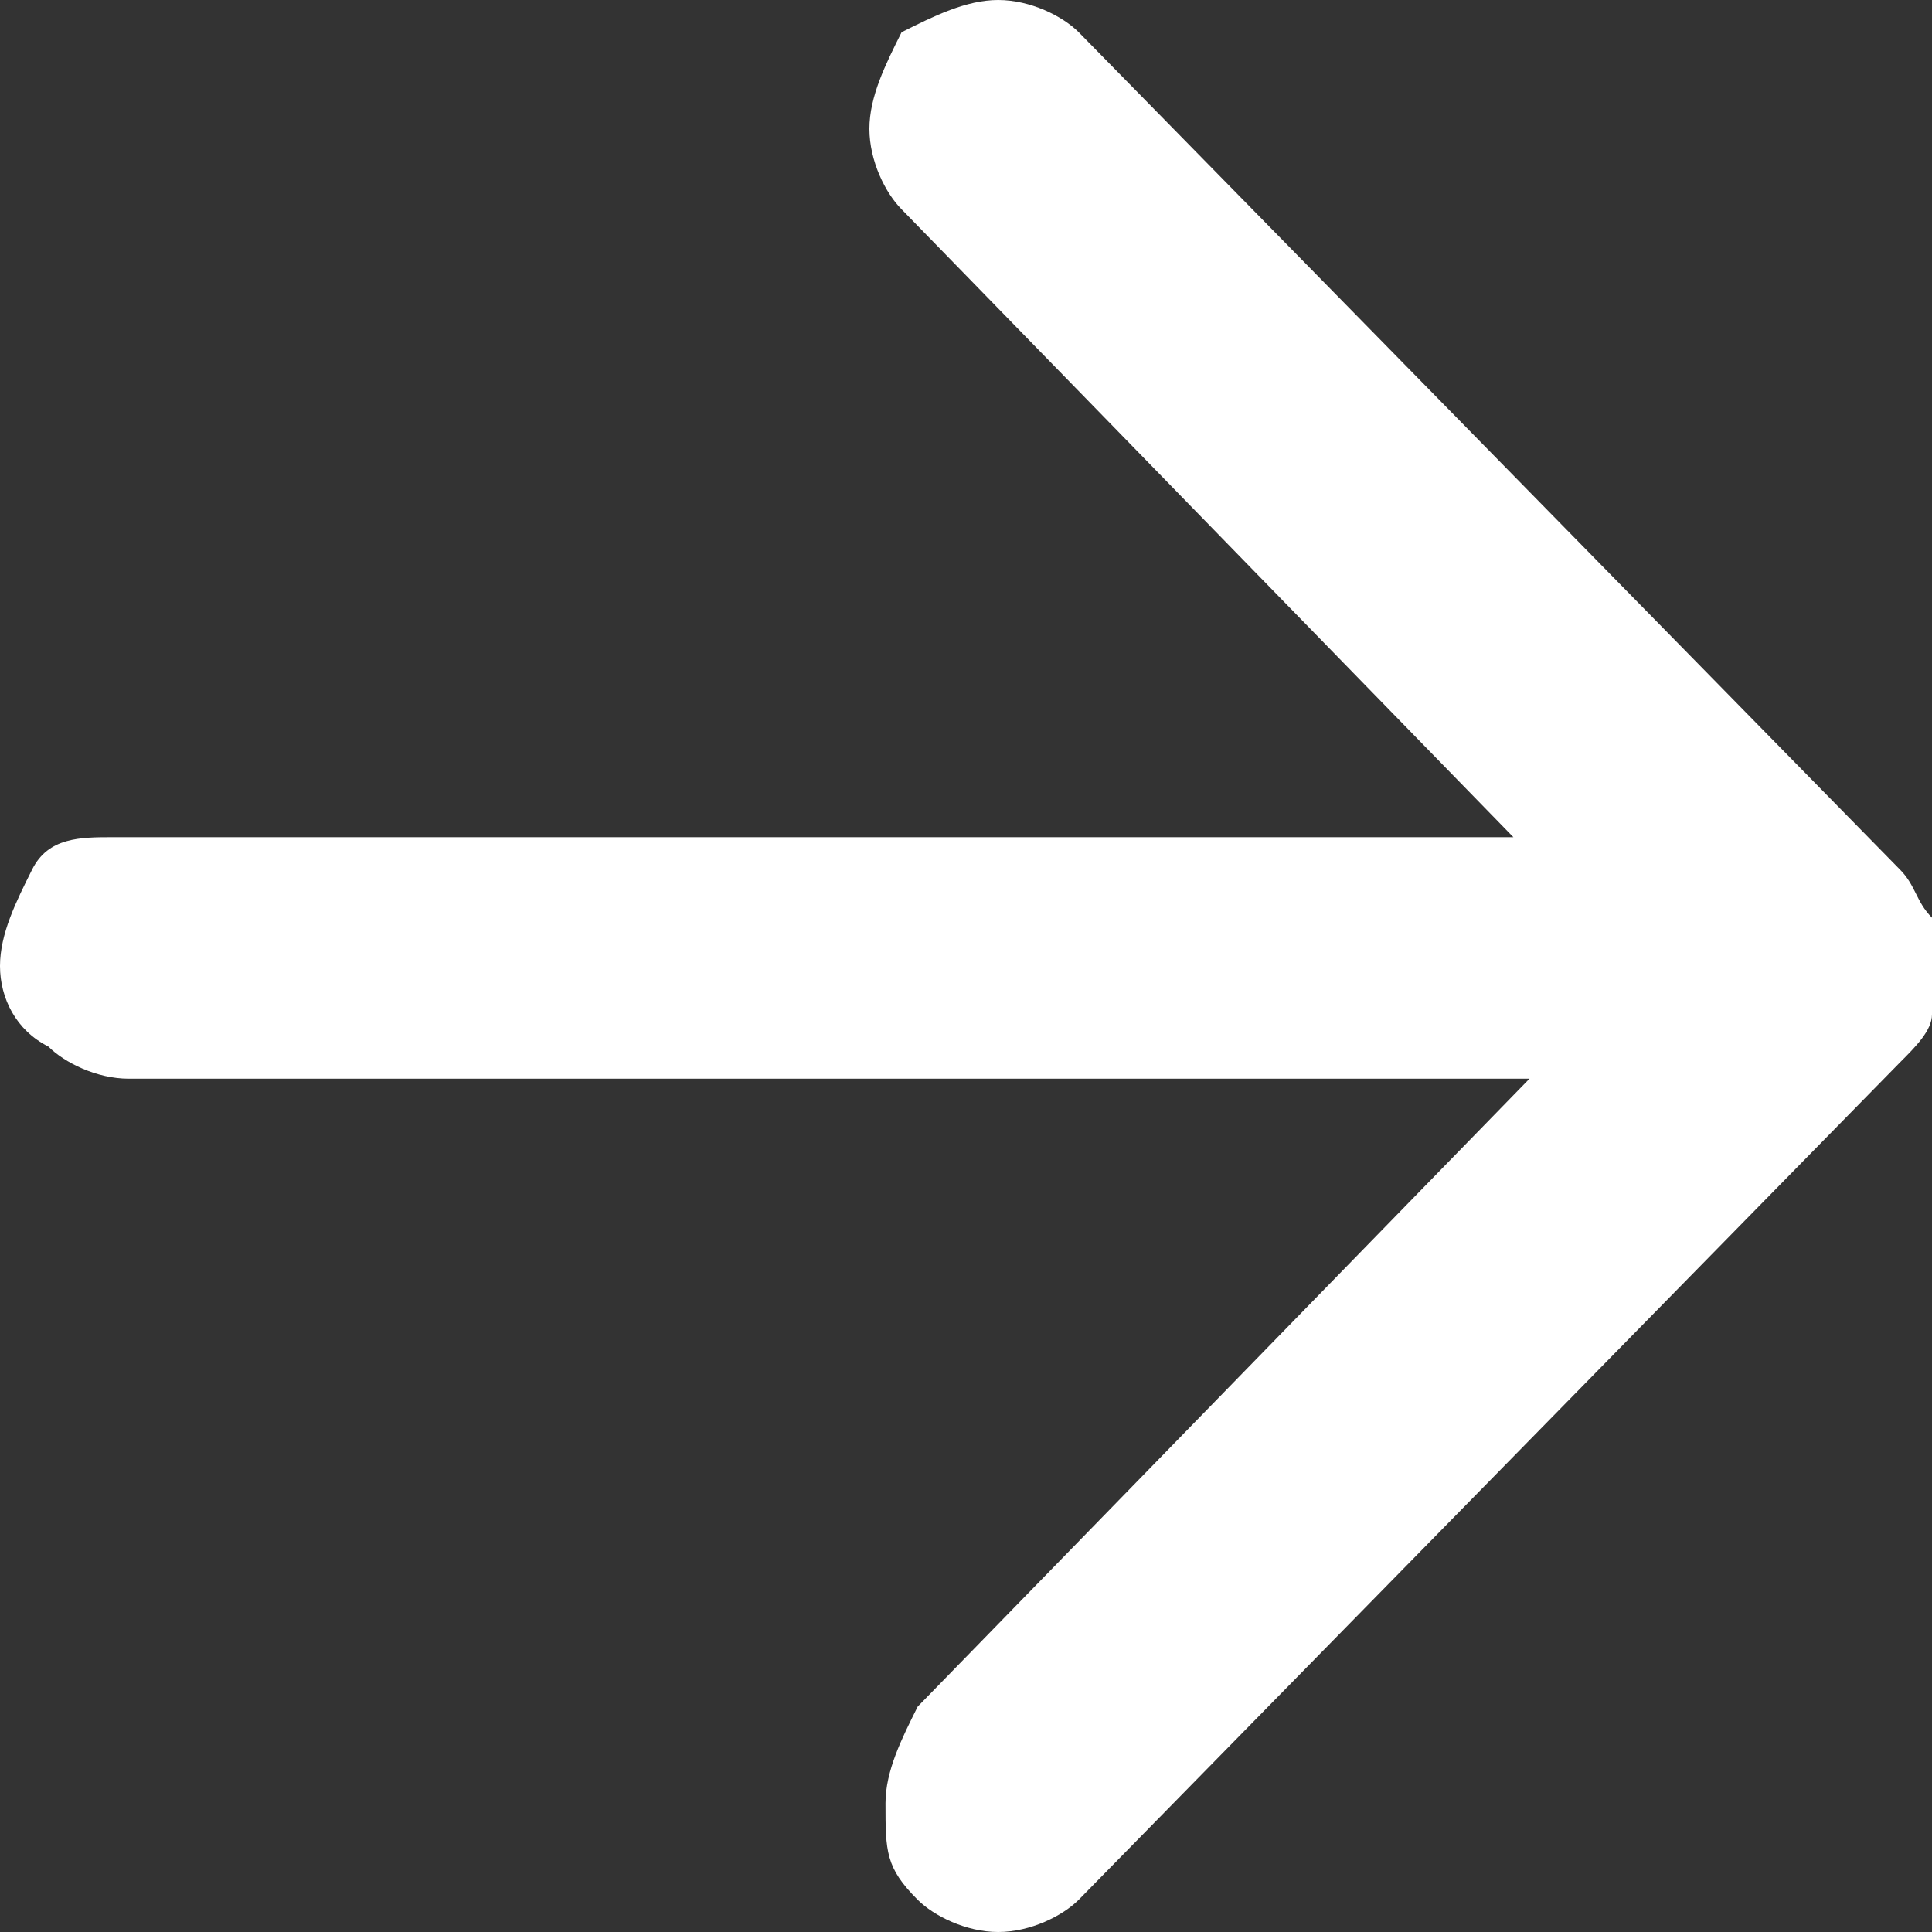 <?xml version="1.0" encoding="utf-8"?>
<!-- Generator: Adobe Illustrator 24.0.1, SVG Export Plug-In . SVG Version: 6.00 Build 0)  -->
<svg version="1.1" id="圖層_1" xmlns="http://www.w3.org/2000/svg" xmlns:xlink="http://www.w3.org/1999/xlink" x="0px" y="0px"
	 viewBox="0 0 12 12" style="enable-background:new 0 0 12 12;" xml:space="preserve">
<rect x="0" y="0" width="12" height="12" fill="#333333" stroke="none"/>
<style type="text/css">
	.st0{fill:#FFFFFF;}
</style>
<path class="st0" d="M9.4,5.2L5.6,1.3C5.5,1.2,5.4,1,5.4,0.8c0-0.2,0.1-0.4,0.2-0.6C5.8,0.1,6,0,6.2,0c0.2,0,0.4,0.1,0.5,0.2
	l5.1,5.2c0.1,0.1,0.1,0.2,0.2,0.3c0,0.1,0,0.2,0,0.3c0,0.1,0,0.2,0,0.3s-0.1,0.2-0.2,0.3l-5.1,5.2C6.6,11.9,6.4,12,6.2,12
	c-0.2,0-0.4-0.1-0.5-0.2c-0.2-0.2-0.2-0.3-0.2-0.6c0-0.2,0.1-0.4,0.2-0.6l3.8-3.9H0.8c-0.2,0-0.4-0.1-0.5-0.2C0.1,6.4,0,6.2,0,6
	c0-0.2,0.1-0.4,0.2-0.6c0.1-0.2,0.3-0.2,0.5-0.2H9.4z"/>
</svg>
